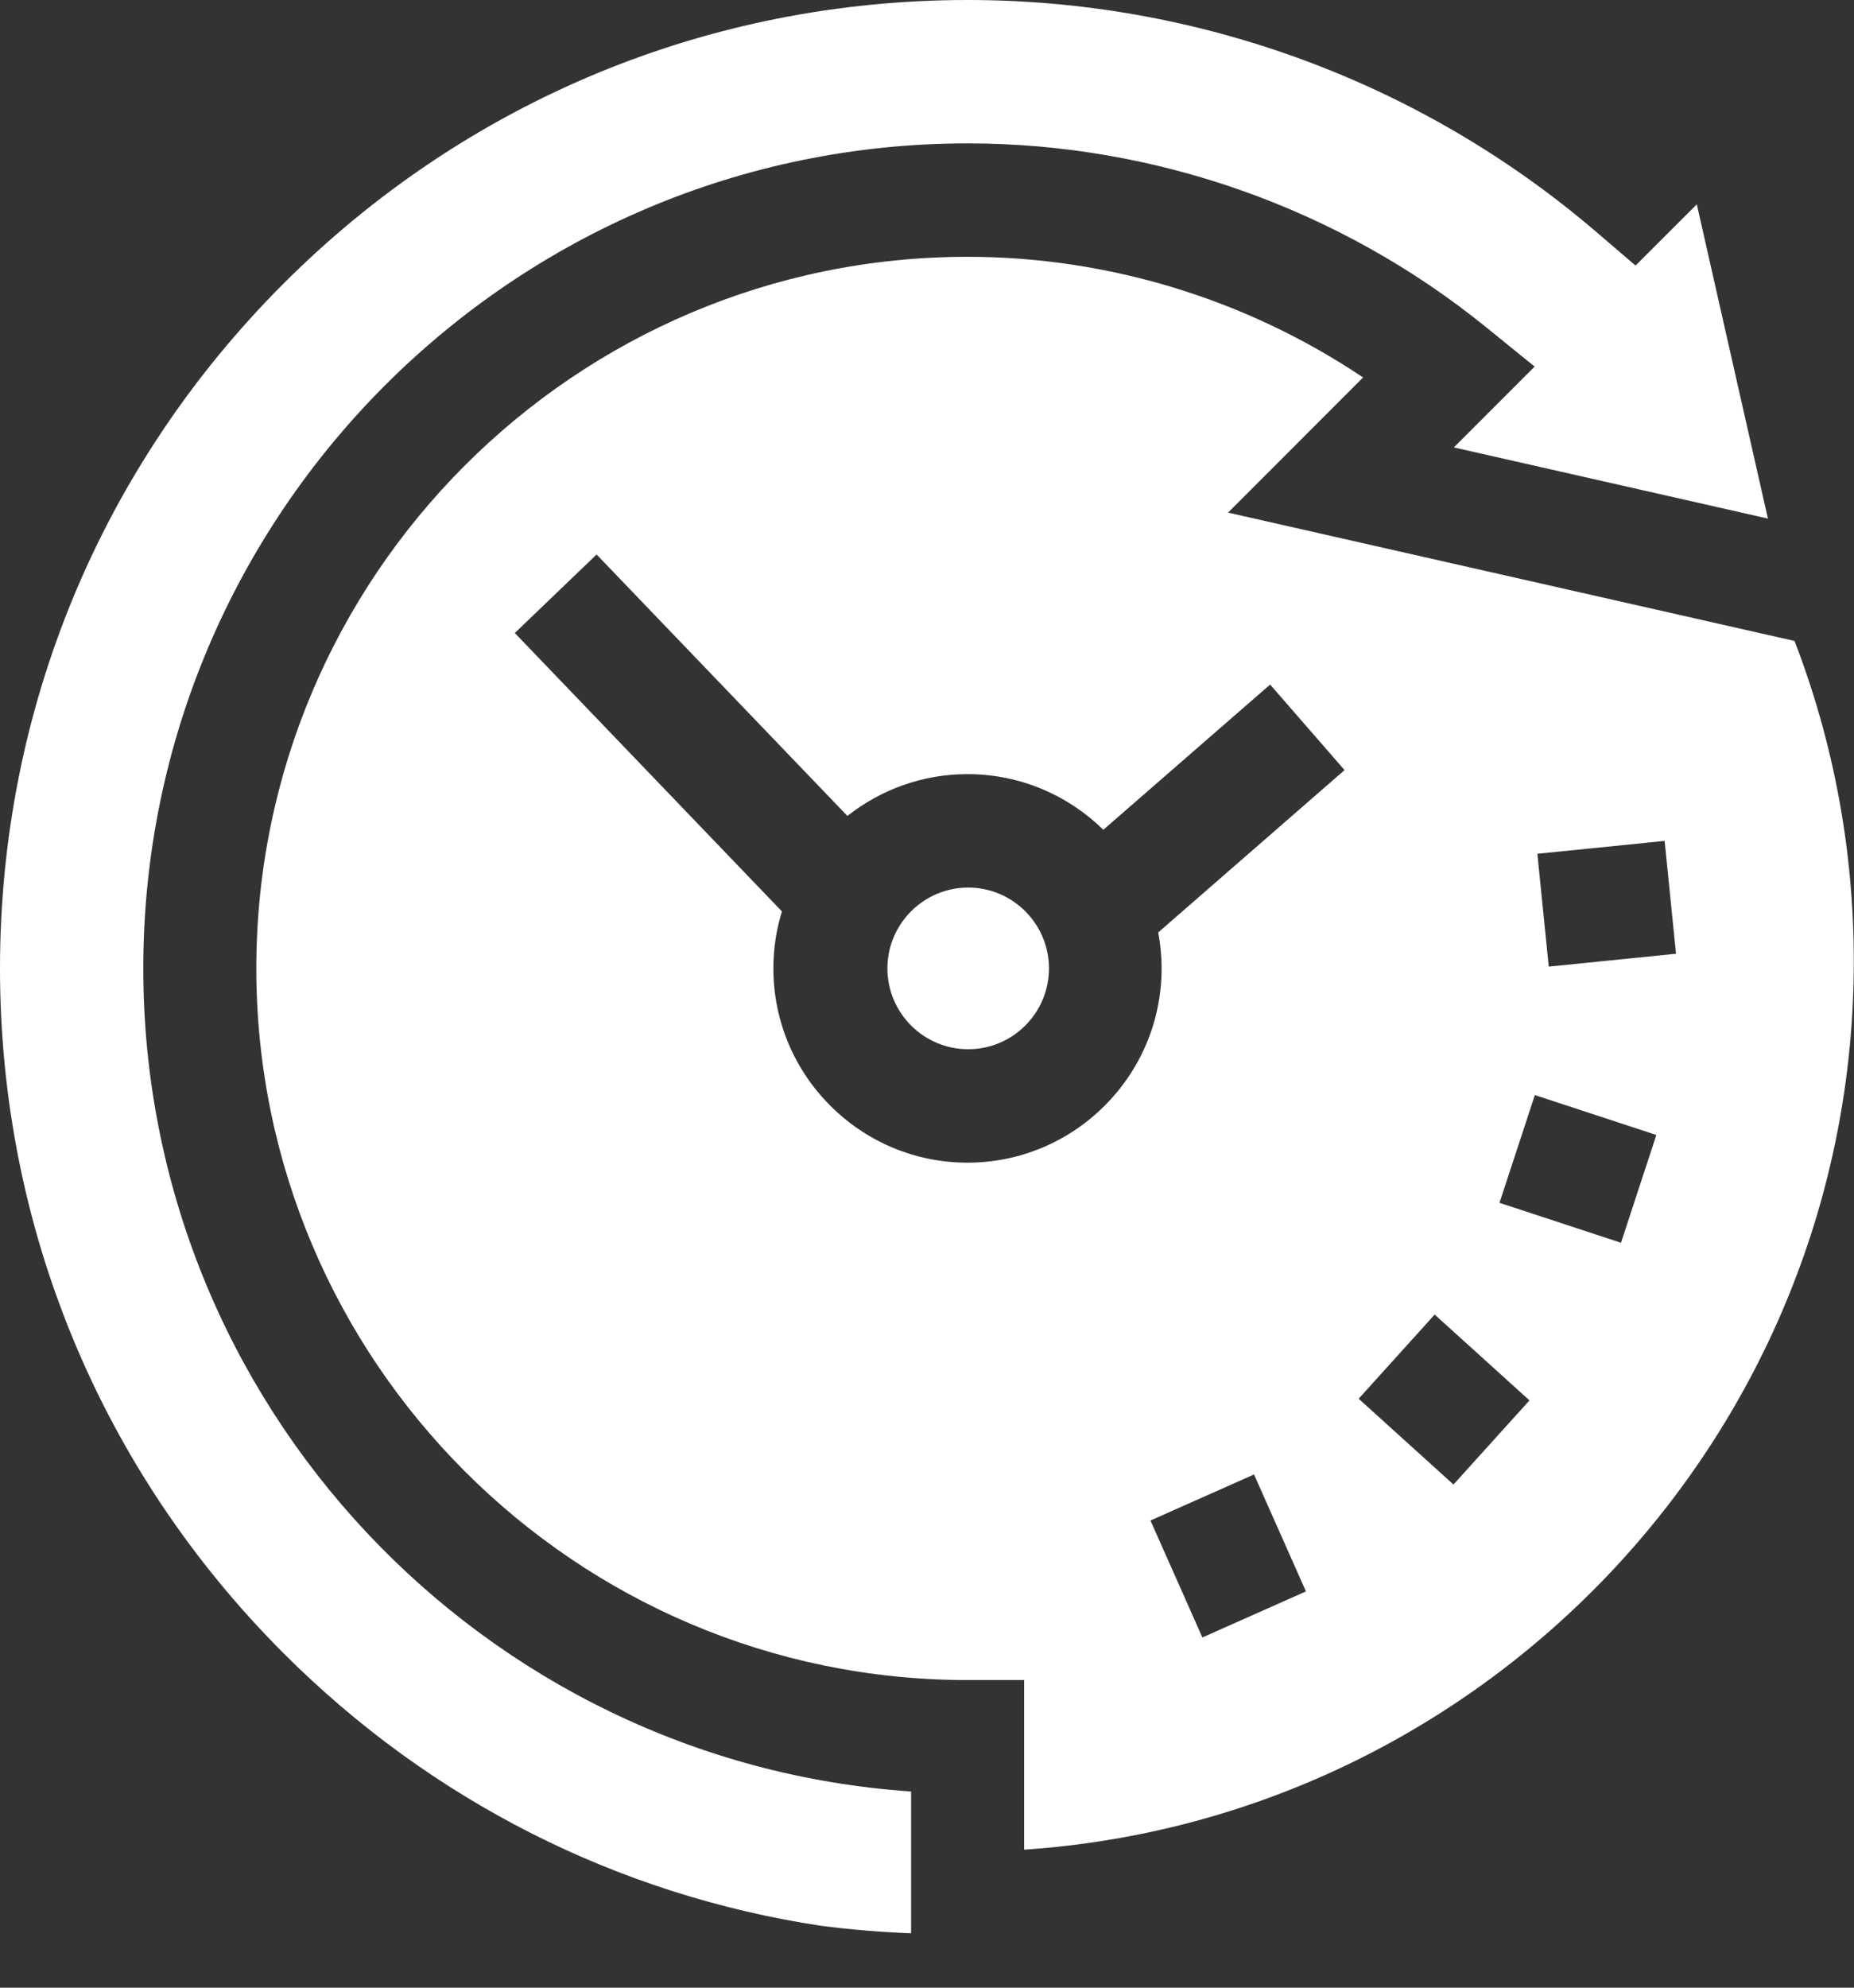 <?xml version="1.0" encoding="UTF-8"?>
<svg xmlns="http://www.w3.org/2000/svg" width="28" height="30" viewBox="0 0 28 30" fill="none">
  <rect x="0" y="0" width="28" height="30" fill="#333333" stroke="none"/>
  <path d="M14.622 13.396C13.95 13.396 13.402 13.944 13.402 14.616C13.402 15.289 13.95 15.836 14.622 15.836C15.295 15.836 15.842 15.289 15.842 14.616C15.842 13.944 15.295 13.396 14.622 13.396Z" fill="white"></path>
  <path d="M20.586 5.697C18.826 4.517 16.738 3.876 14.611 3.876C8.689 3.876 3.871 8.694 3.871 14.616C3.871 20.538 8.689 25.357 14.611 25.357H15.467V27.917C22.455 27.448 27.997 21.613 27.997 14.508C27.997 12.841 27.696 11.215 27.102 9.674L18.547 7.737L20.586 5.697ZM18.159 24.714L17.375 22.949L18.939 22.254L19.723 24.019L18.159 24.714ZM25.14 12.692L25.312 14.395L23.39 14.589L23.218 12.886L25.14 12.692ZM23.18 16.528L25.015 17.13L24.481 18.757L22.646 18.154L23.18 16.528ZM21.667 19.841L23.099 21.136L21.951 22.406L20.519 21.111L21.667 19.841ZM19.182 10.332L20.306 11.623L17.492 14.073C17.525 14.249 17.543 14.43 17.543 14.616C17.543 16.233 16.228 17.548 14.611 17.548C12.995 17.548 11.68 16.233 11.68 14.616C11.68 14.317 11.725 14.028 11.809 13.756L7.775 9.554L9.01 8.369L12.798 12.315C13.298 11.921 13.927 11.684 14.611 11.684C15.409 11.684 16.134 12.005 16.663 12.524L19.182 10.332Z" fill="white"></path>
  <path d="M2.164 14.616C2.164 7.75 7.75 2.164 14.616 2.164C17.453 2.164 20.231 3.148 22.438 4.934L23.177 5.533L21.957 6.753L26.7 7.827L25.626 3.084L24.701 4.008L24.1 3.494C21.466 1.241 18.098 0 14.616 0C10.712 0 7.042 1.52 4.281 4.281C1.52 7.042 0 10.712 0 14.616C0 18.52 1.52 22.191 4.281 24.951C6.512 27.183 9.337 28.603 12.4 29.066C12.847 29.124 13.301 29.161 13.76 29.179V27.039C7.291 26.598 2.164 21.195 2.164 14.616Z" fill="white"></path>
</svg>
